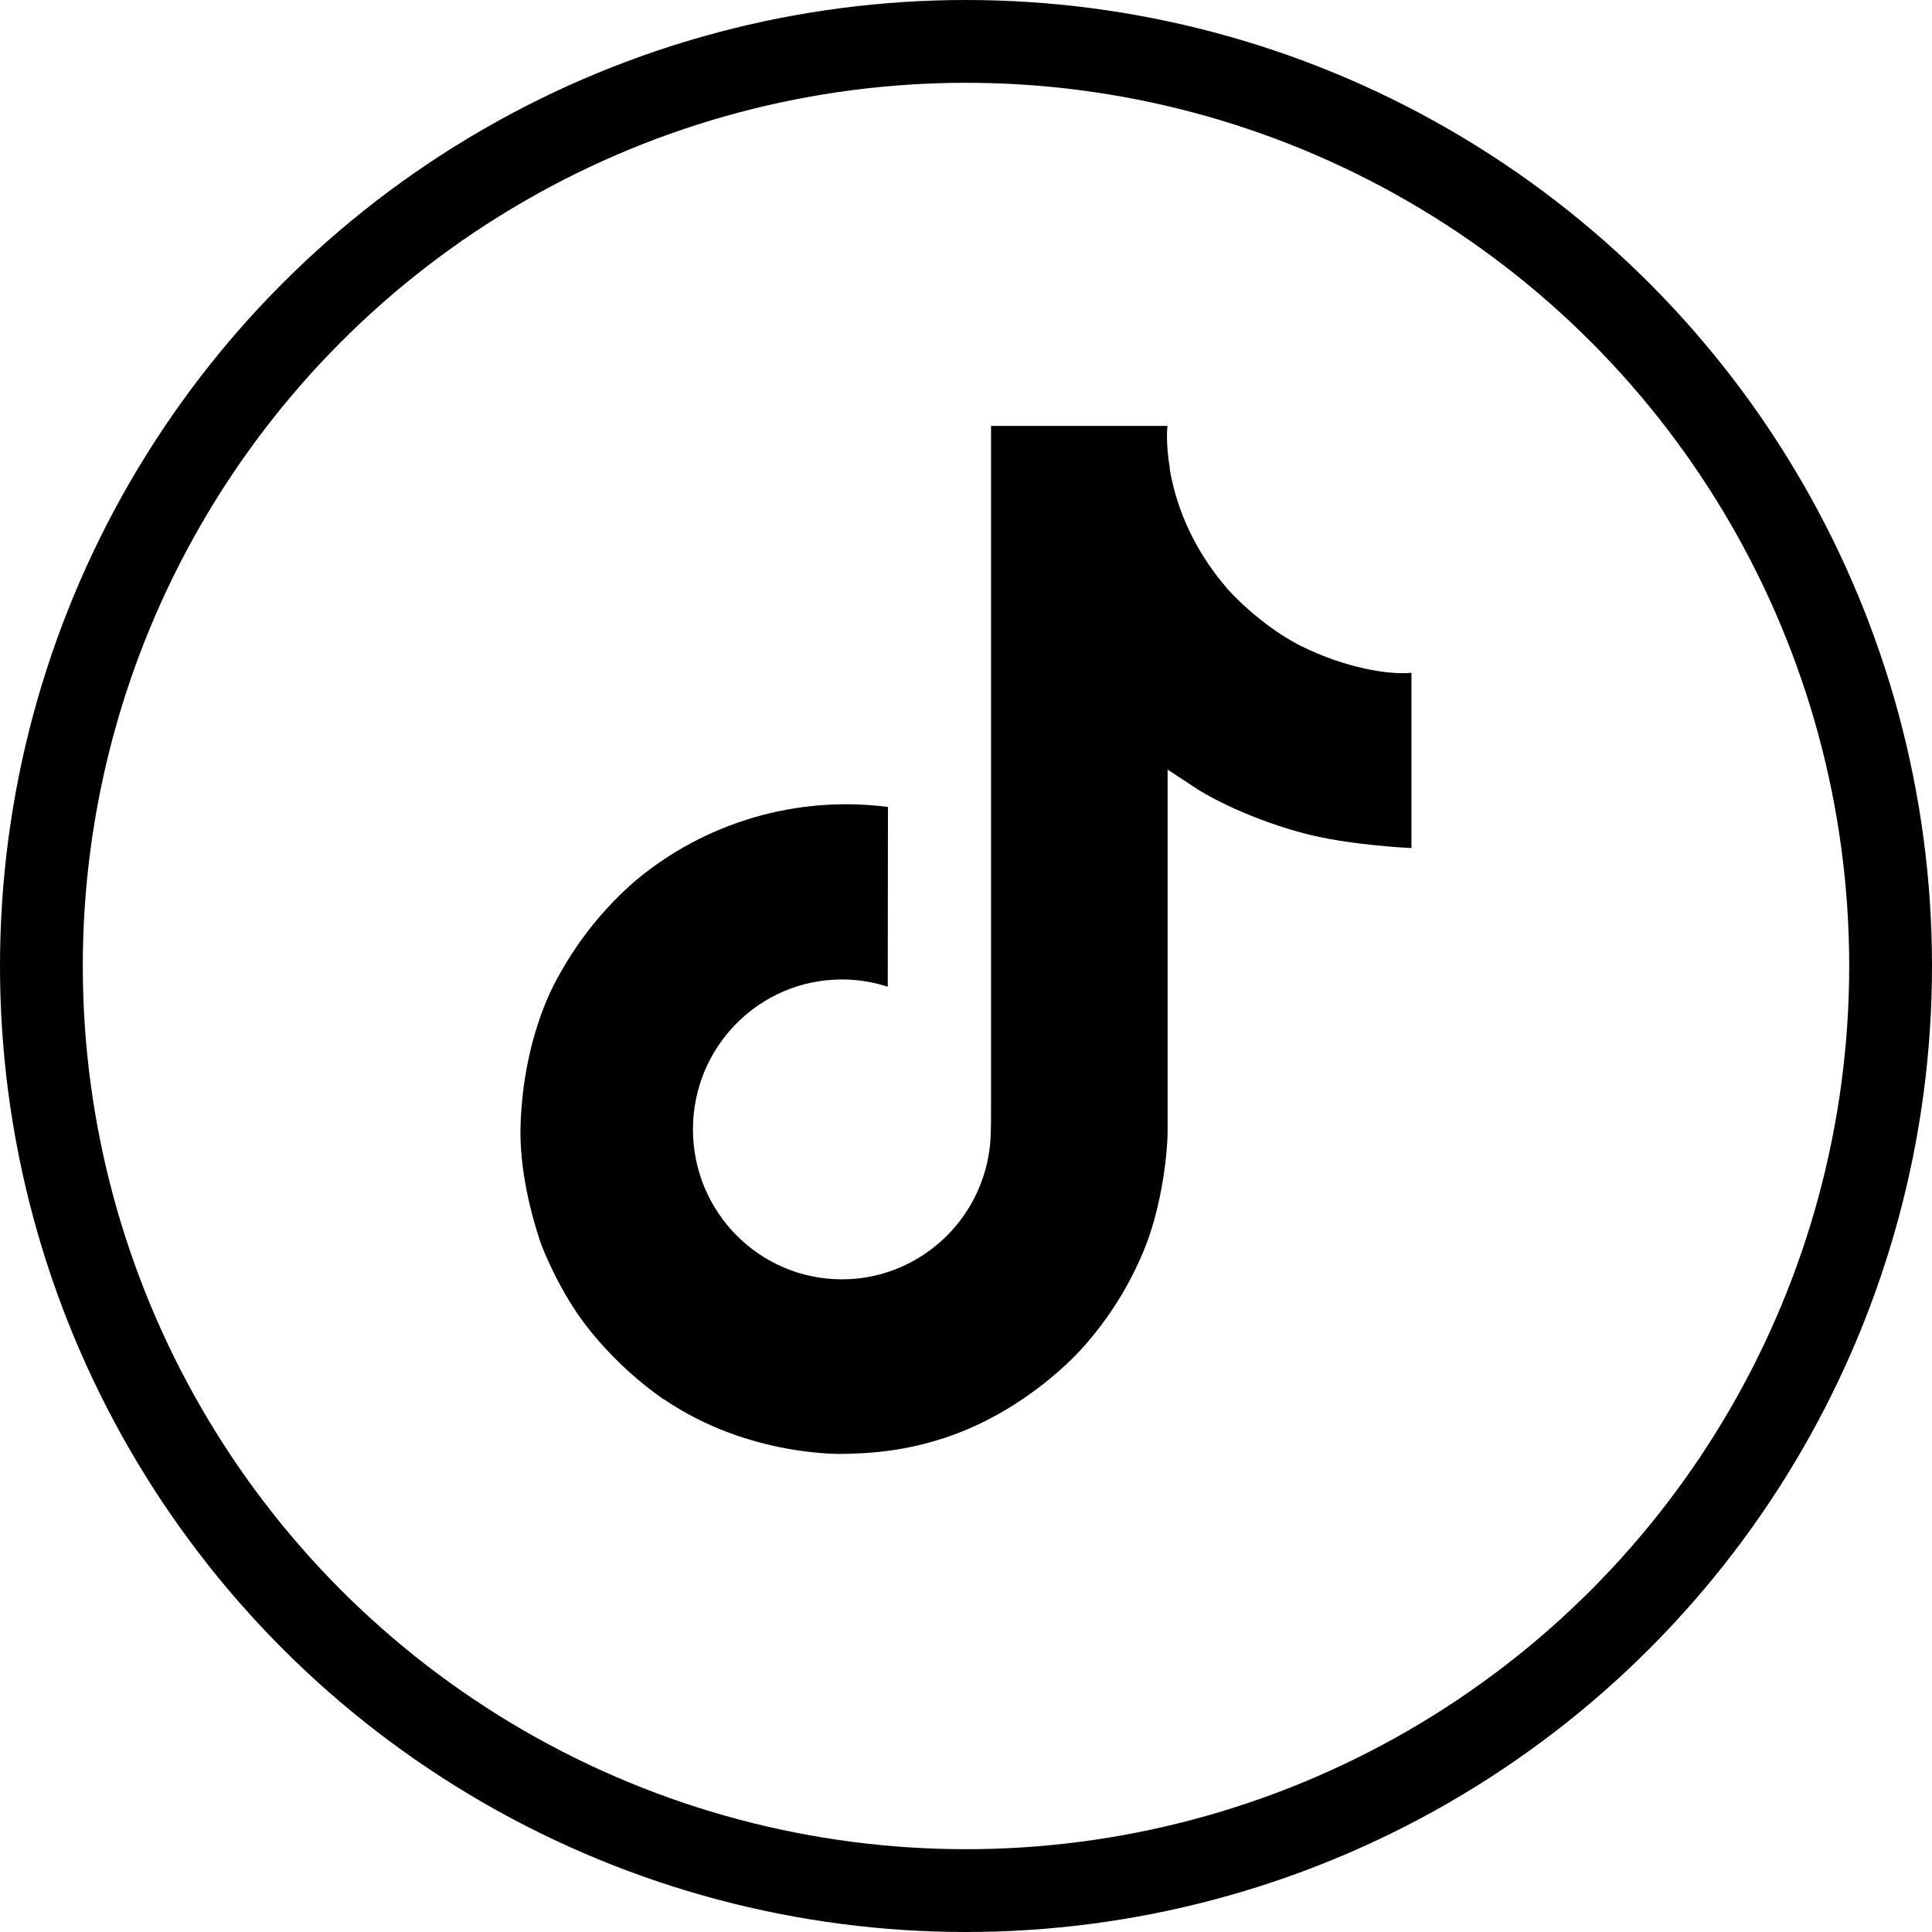 <svg width="70" height="70" viewBox="0 0 70 70" fill="none" xmlns="http://www.w3.org/2000/svg">
<path d="M47.12 23.397C46.868 23.267 46.624 23.124 46.387 22.97C45.697 22.514 45.065 21.977 44.503 21.37C43.099 19.763 42.574 18.133 42.381 16.991H42.389C42.227 16.044 42.294 15.431 42.304 15.431H35.907V40.167C35.907 40.499 35.907 40.827 35.893 41.152C35.893 41.192 35.889 41.229 35.887 41.273C35.887 41.291 35.887 41.309 35.883 41.328V41.342C35.816 42.229 35.531 43.087 35.055 43.839C34.578 44.59 33.924 45.214 33.15 45.653C32.343 46.112 31.431 46.353 30.503 46.352C27.523 46.352 25.107 43.921 25.107 40.92C25.107 37.918 27.523 35.488 30.503 35.488C31.067 35.487 31.628 35.576 32.165 35.751L32.172 29.238C30.544 29.027 28.89 29.157 27.314 29.618C25.738 30.079 24.274 30.861 23.016 31.916C21.913 32.874 20.986 34.017 20.277 35.294C20.007 35.76 18.988 37.63 18.864 40.667C18.787 42.39 19.305 44.176 19.551 44.914V44.929C19.706 45.364 20.308 46.847 21.288 48.097C22.078 49.099 23.012 49.98 24.059 50.711V50.695L24.074 50.711C27.171 52.815 30.605 52.677 30.605 52.677C31.199 52.653 33.191 52.677 35.452 51.606C37.96 50.418 39.387 48.648 39.387 48.648C40.3 47.59 41.025 46.385 41.532 45.084C42.111 43.562 42.304 41.737 42.304 41.007V27.884C42.382 27.931 43.415 28.614 43.415 28.614C43.415 28.614 44.904 29.569 47.228 30.19C48.895 30.633 51.14 30.726 51.14 30.726V24.375C50.353 24.461 48.756 24.212 47.12 23.397Z" fill="black"/>
<circle cx="35" cy="35" r="33.5" stroke="black" stroke-width="3"/>
</svg>
